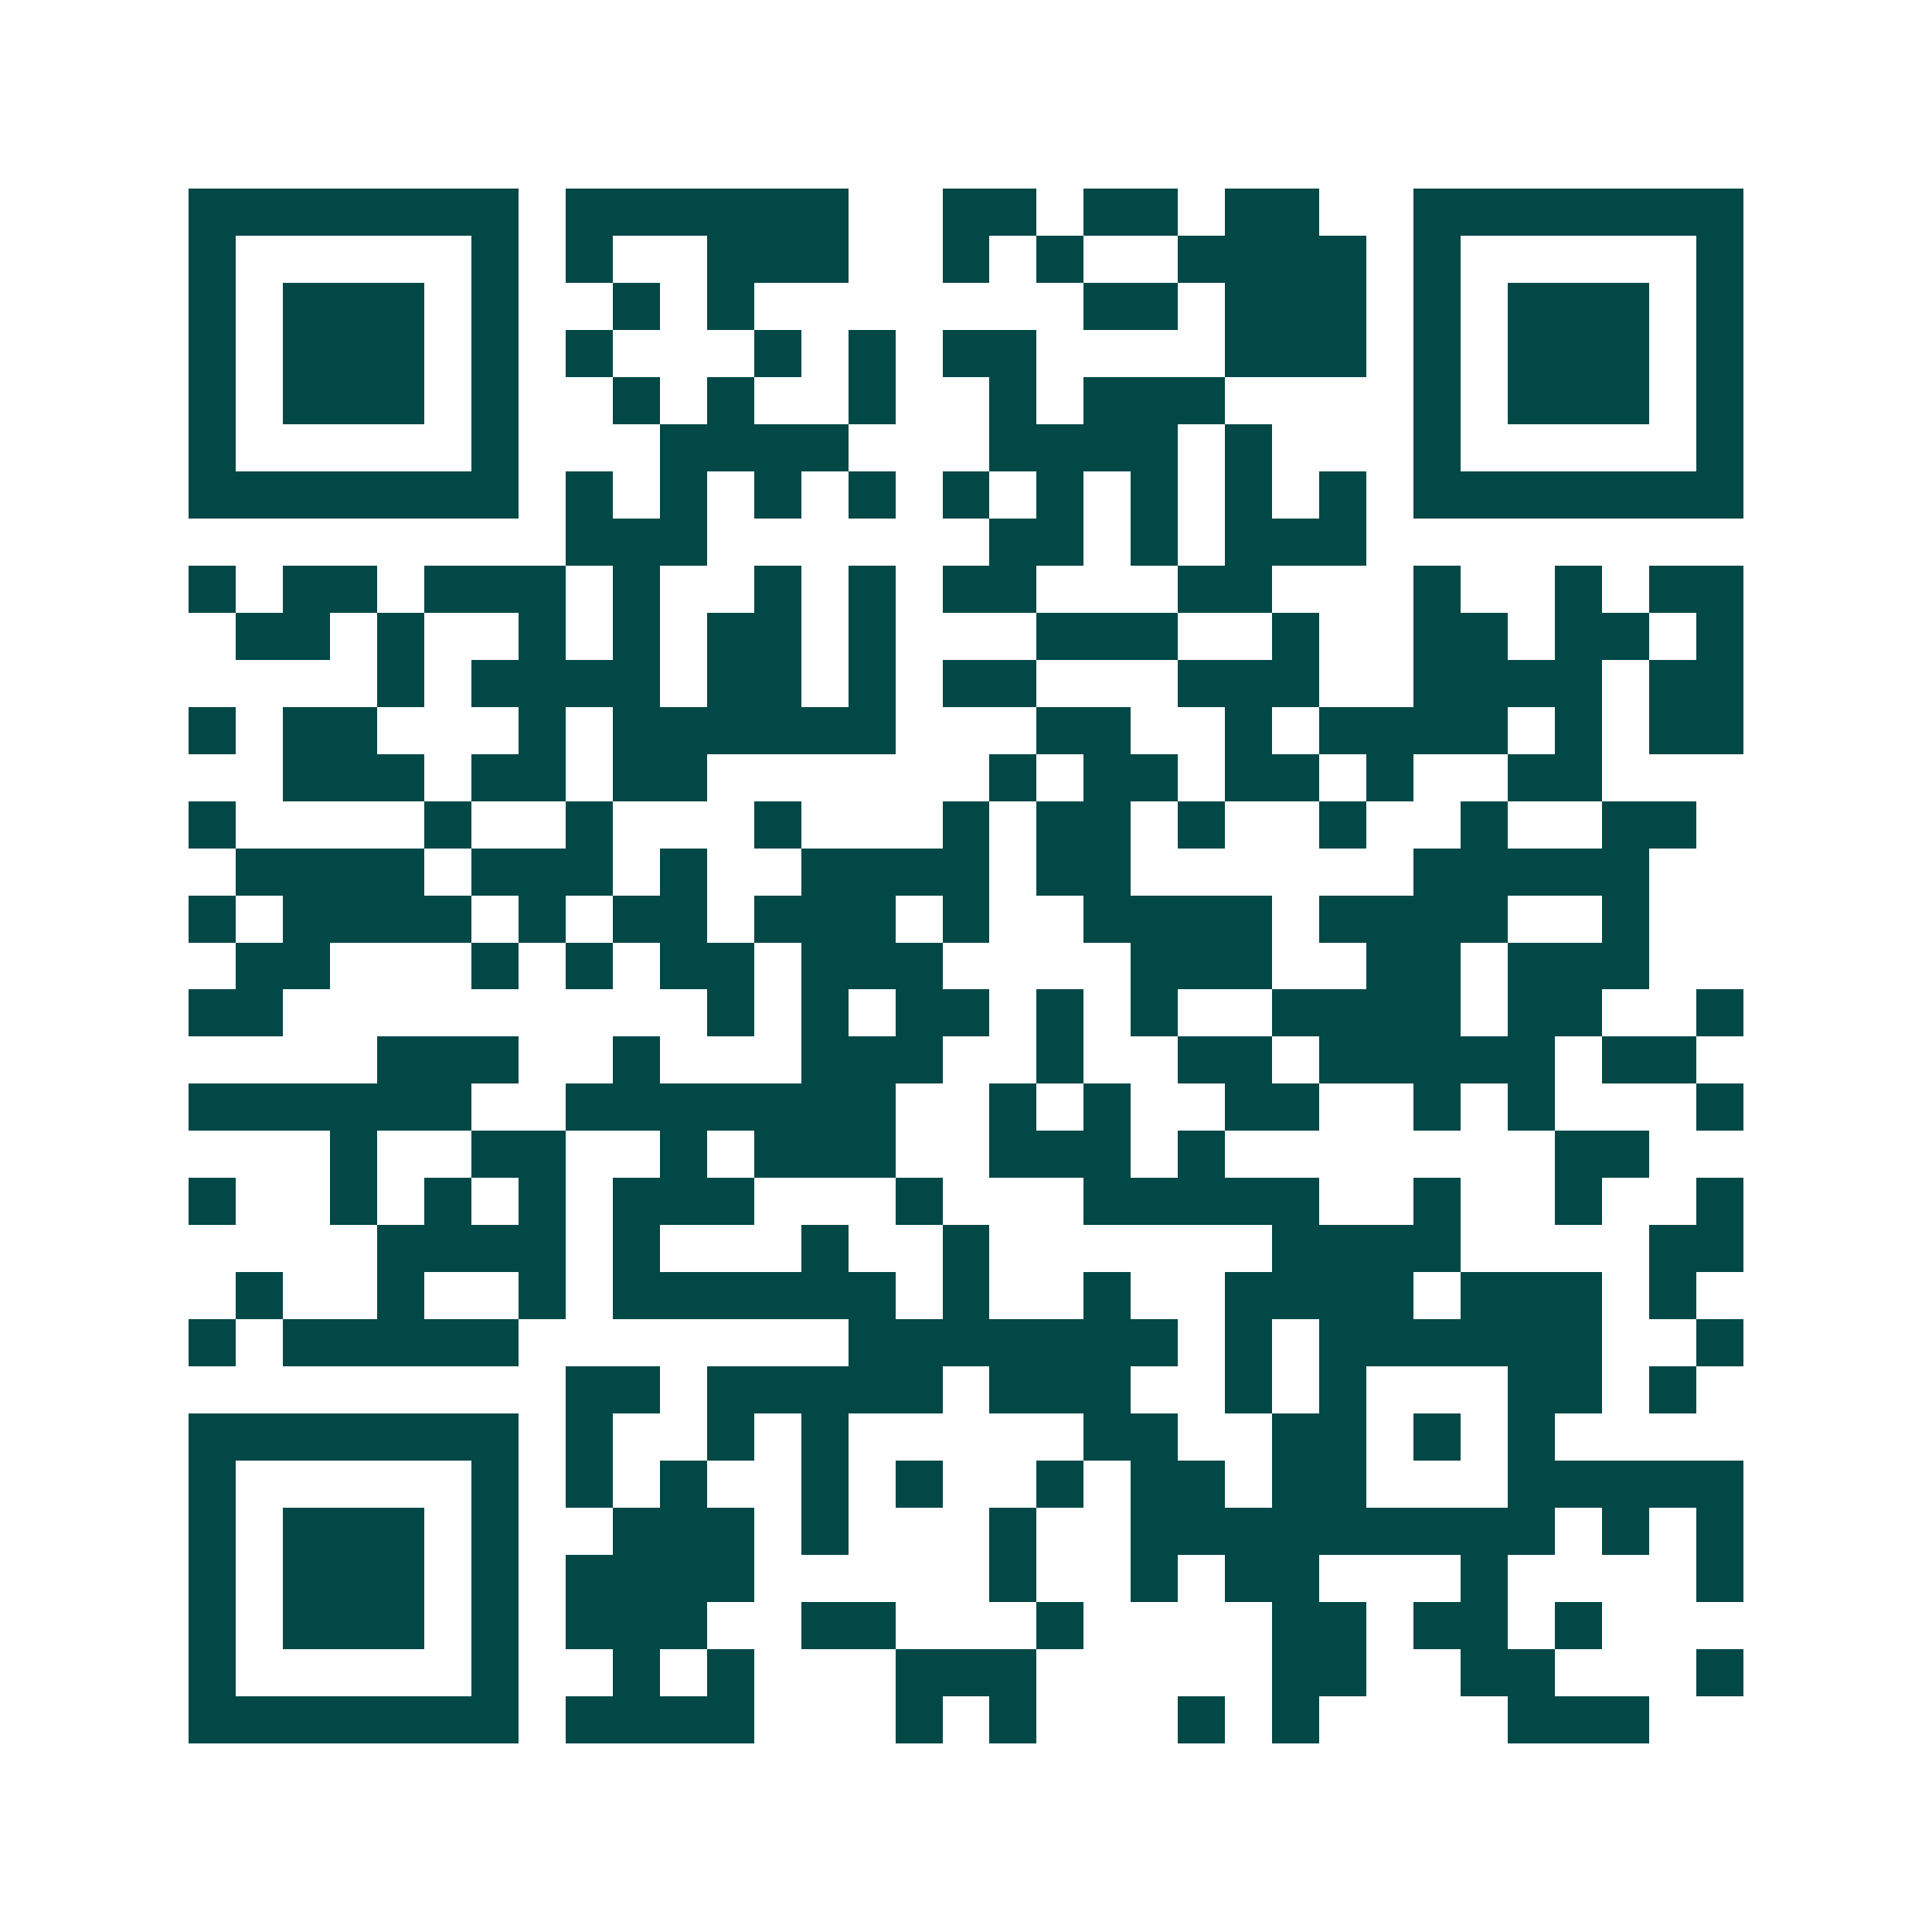 <svg xmlns="http://www.w3.org/2000/svg" width="200" height="200" viewBox="0 0 41 41" shape-rendering="crispEdges"><path fill="#ffffff" d="M0 0h41v41H0z"/><path stroke="#014847" d="M4 4.5h7m1 0h6m2 0h2m1 0h2m1 0h2m2 0h7M4 5.5h1m5 0h1m1 0h1m2 0h3m2 0h1m1 0h1m2 0h4m1 0h1m5 0h1M4 6.5h1m1 0h3m1 0h1m2 0h1m1 0h1m7 0h2m1 0h3m1 0h1m1 0h3m1 0h1M4 7.5h1m1 0h3m1 0h1m1 0h1m3 0h1m1 0h1m1 0h2m4 0h3m1 0h1m1 0h3m1 0h1M4 8.5h1m1 0h3m1 0h1m2 0h1m1 0h1m2 0h1m2 0h1m1 0h3m4 0h1m1 0h3m1 0h1M4 9.5h1m5 0h1m3 0h4m3 0h4m1 0h1m3 0h1m5 0h1M4 10.5h7m1 0h1m1 0h1m1 0h1m1 0h1m1 0h1m1 0h1m1 0h1m1 0h1m1 0h1m1 0h7M12 11.5h3m6 0h2m1 0h1m1 0h3M4 12.5h1m1 0h2m1 0h3m1 0h1m2 0h1m1 0h1m1 0h2m3 0h2m3 0h1m2 0h1m1 0h2M5 13.5h2m1 0h1m2 0h1m1 0h1m1 0h2m1 0h1m3 0h3m2 0h1m2 0h2m1 0h2m1 0h1M8 14.5h1m1 0h4m1 0h2m1 0h1m1 0h2m3 0h3m2 0h4m1 0h2M4 15.5h1m1 0h2m3 0h1m1 0h6m3 0h2m2 0h1m1 0h4m1 0h1m1 0h2M6 16.5h3m1 0h2m1 0h2m6 0h1m1 0h2m1 0h2m1 0h1m2 0h2M4 17.5h1m4 0h1m2 0h1m3 0h1m3 0h1m1 0h2m1 0h1m2 0h1m2 0h1m2 0h2M5 18.5h4m1 0h3m1 0h1m2 0h4m1 0h2m6 0h5M4 19.5h1m1 0h4m1 0h1m1 0h2m1 0h3m1 0h1m2 0h4m1 0h4m2 0h1M5 20.5h2m3 0h1m1 0h1m1 0h2m1 0h3m4 0h3m2 0h2m1 0h3M4 21.5h2m9 0h1m1 0h1m1 0h2m1 0h1m1 0h1m2 0h4m1 0h2m2 0h1M8 22.5h3m2 0h1m3 0h3m2 0h1m2 0h2m1 0h5m1 0h2M4 23.5h6m2 0h7m2 0h1m1 0h1m2 0h2m2 0h1m1 0h1m3 0h1M7 24.5h1m2 0h2m2 0h1m1 0h3m2 0h3m1 0h1m7 0h2M4 25.5h1m2 0h1m1 0h1m1 0h1m1 0h3m3 0h1m3 0h5m2 0h1m2 0h1m2 0h1M8 26.5h4m1 0h1m3 0h1m2 0h1m6 0h4m4 0h2M5 27.5h1m2 0h1m2 0h1m1 0h6m1 0h1m2 0h1m2 0h4m1 0h3m1 0h1M4 28.5h1m1 0h5m7 0h7m1 0h1m1 0h6m2 0h1M12 29.5h2m1 0h5m1 0h3m2 0h1m1 0h1m3 0h2m1 0h1M4 30.5h7m1 0h1m2 0h1m1 0h1m5 0h2m2 0h2m1 0h1m1 0h1M4 31.5h1m5 0h1m1 0h1m1 0h1m2 0h1m1 0h1m2 0h1m1 0h2m1 0h2m3 0h5M4 32.5h1m1 0h3m1 0h1m2 0h3m1 0h1m3 0h1m2 0h9m1 0h1m1 0h1M4 33.5h1m1 0h3m1 0h1m1 0h4m5 0h1m2 0h1m1 0h2m3 0h1m4 0h1M4 34.5h1m1 0h3m1 0h1m1 0h3m2 0h2m3 0h1m4 0h2m1 0h2m1 0h1M4 35.5h1m5 0h1m2 0h1m1 0h1m3 0h3m5 0h2m2 0h2m3 0h1M4 36.5h7m1 0h4m3 0h1m1 0h1m3 0h1m1 0h1m4 0h3"/></svg>
